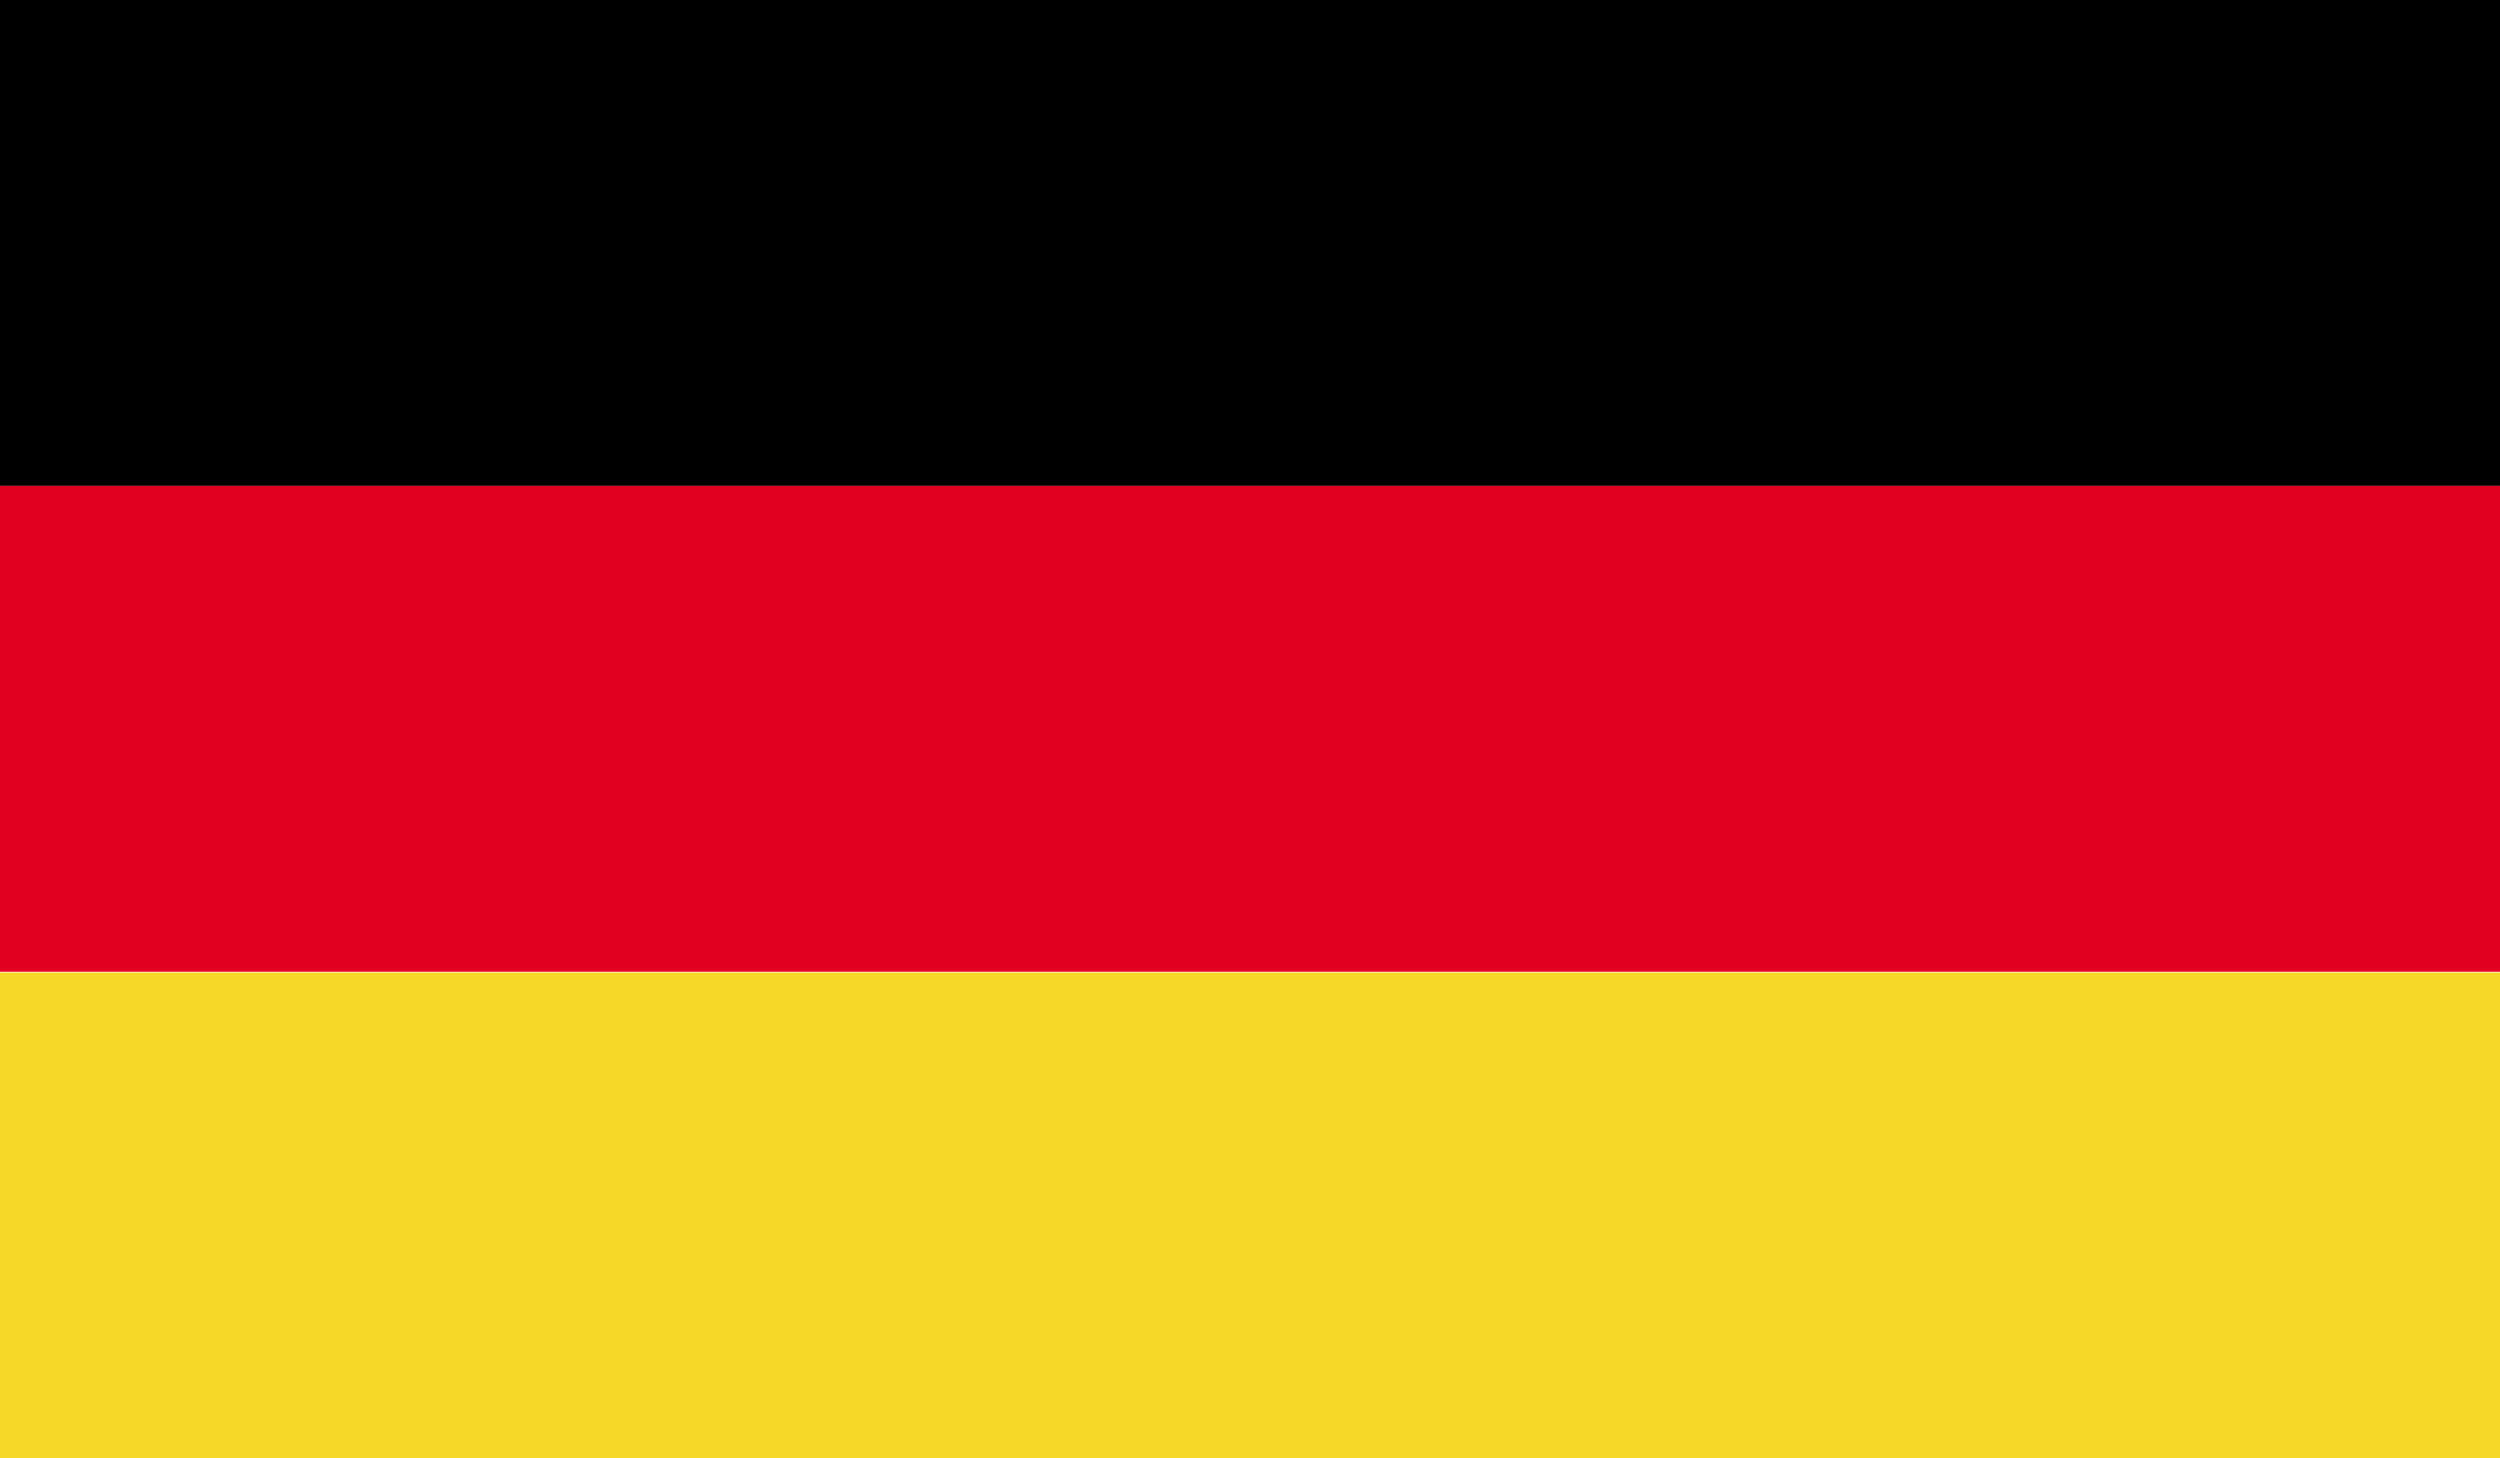 <?xml version="1.0" encoding="utf-8"?>
<svg xmlns="http://www.w3.org/2000/svg" xmlns:xlink="http://www.w3.org/1999/xlink" version="1.1" x="0px" y="0px" viewBox="0 0 367.9 214.6" style="enable-background:new 0 0 367.9 214.6;">
<style type="text/css">
	.st0{clip-path:url(#SVGID_00000105397277930765499330000003029217734906772132_);}
	.st1{clip-path:url(#SVGID_00000105397277930765499330000003029217734906772132_);fill:#E1001F;}
	.st2{clip-path:url(#SVGID_00000105397277930765499330000003029217734906772132_);fill:#F6D928;}
</style>
<g id="comp_x5F_Germany">
	<g>
		<g id="Germany_2_">
			<g>
				<defs>
					<rect id="SVGID_1_" width="367.9" height="214.6"/>
				</defs>
				<clipPath id="SVGID_00000066495937194088119230000007874137374091415985_">
					<use xlink:href="#SVGID_1_" style="overflow:visible;"/>
				</clipPath>
				<rect style="clip-path:url(#SVGID_00000066495937194088119230000007874137374091415985_);" width="367.9" height="71.5"/>
				
					<rect y="71.5" style="clip-path:url(#SVGID_00000066495937194088119230000007874137374091415985_);fill:#E1001F;" width="367.9" height="71.5"/>
				
					<rect y="143.1" style="clip-path:url(#SVGID_00000066495937194088119230000007874137374091415985_);fill:#F6D928;" width="367.9" height="71.5"/>
				<g style="clip-path:url(#SVGID_00000066495937194088119230000007874137374091415985_);">
					<defs>
						<rect id="SVGID_00000065779628986552837830000012172832662643670182_" width="367.9" height="214.6"/>
					</defs>
					<clipPath id="SVGID_00000124137689450517686890000014108714462191582080_">
						<use xlink:href="#SVGID_00000065779628986552837830000012172832662643670182_" style="overflow:visible;"/>
					</clipPath>
				</g>
			</g>
		</g>
	</g>
</g>
<g id="Layer_1">
</g>
</svg>